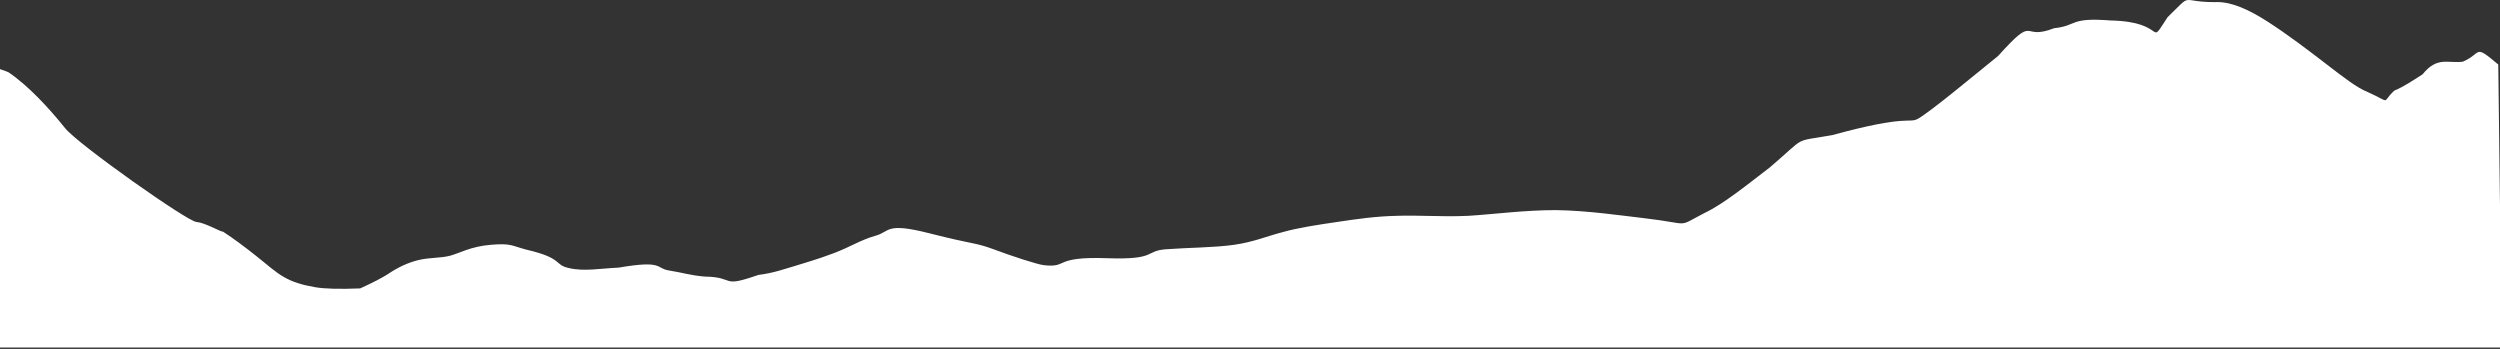 <?xml version="1.0" encoding="UTF-8"?>
<svg width="1440px" height="201px" viewBox="0 0 1440 201" version="1.1" xmlns="http://www.w3.org/2000/svg" xmlns:xlink="http://www.w3.org/1999/xlink">
    <rect x="0" y="0" width="1440" height="201" fill="#333333" stroke="none"/>
    <title>Fill 1 Copy 3</title>
    <g id="1.-Hoseg-desktop" stroke="none" stroke-width="1" fill="none" fill-rule="evenodd">
        <g id="0.-Hoseg-wireframe" transform="translate(0, -9007)" fill="#FFFFFF">
            <path d="M1248.521,9016.915 C1236.617,9035.04 1249.236,9019.499 1215.737,9018.795 C1191.621,9016.915 1196.849,9021.814 1183.136,9023.258 C1163.634,9030.911 1173.355,9014.353 1150.899,9039.232 C1138.078,9049.568 1112.339,9071.081 1104.744,9075.406 C1099.355,9078.32 1099.355,9072.728 1055.475,9084.803 C1031.804,9089.045 1041.371,9084.803 1019.209,9103.595 C1007.121,9112.756 993.2,9124.266 981.845,9129.67 C965.033,9138.313 975.066,9135.946 947.412,9132.723 C933.308,9131.079 914.075,9128.26 896.127,9128.025 C877.995,9128.025 860.961,9130.374 845.758,9131.314 C837.652,9131.69 830.014,9131.531 822.791,9131.372 C816.467,9131.235 810.459,9131.095 804.732,9131.314 C792.459,9131.549 781.287,9133.193 770.298,9134.837 C759.125,9136.482 747.953,9138.125 738.795,9140.71 C729.636,9143.059 722.31,9146.347 710.955,9147.992 C699.599,9149.635 684.03,9149.635 671.576,9150.576 C659.304,9151.515 666.294,9156.683 638.241,9155.744 C605.964,9154.57 615.841,9161.381 601.242,9159.737 C597.555,9159.322 582.928,9154.57 572.304,9150.576 C561.498,9146.582 561.321,9147.993 535.489,9141.415 C509.657,9134.837 512.961,9140.476 504.17,9142.824 C495.196,9145.408 490.086,9149.139 479.993,9152.925 C469.9,9156.711 464.424,9158.093 457.83,9160.206 C451.237,9162.086 445.926,9164.199 436.767,9165.374 C414.605,9173.126 424.023,9166.549 405.997,9166.315 C397.388,9165.61 392.992,9163.964 385.3,9162.79 C377.607,9161.616 382.254,9156.683 356.362,9161.147 C345.921,9161.616 336.214,9163.495 327.606,9161.381 C318.997,9159.502 324.509,9155.744 303.246,9150.811 C294.43,9148.491 294.59,9147.051 282.811,9147.992 C271.032,9148.932 264.6,9152.925 259.106,9154.335 C253.426,9155.744 247.749,9155.274 241.523,9156.683 C235.112,9158.093 228.518,9161.381 223.389,9164.905 C219.97,9167.097 214.658,9169.838 207.454,9173.126 C195.488,9173.596 186.819,9173.361 181.446,9172.422 C173.387,9171.012 168.442,9169.368 163.496,9166.549 C158.55,9163.73 153.973,9159.504 147.745,9154.57 C141.517,9149.635 134.375,9144.234 128.513,9140.476 C126.843,9140.476 118.257,9135.307 113.128,9134.837 C108.384,9134.837 44.993,9090.206 37.484,9080.81 C28.875,9070.003 16.421,9056.38 4.882,9048.627 C4.15,9048.157 -1.266,9046.503 -1.999,9046.033 L-0.999,9207.191 L1441.001,9207.191 L1439.001,9044.164 C1424.598,9032 1429.85,9037.708 1418.607,9042.521 C1410.183,9043.695 1403.887,9039.232 1395.415,9049.803 C1389.553,9053.561 1384.243,9057.084 1379.114,9059.198 C1371.304,9066.432 1378.131,9066.432 1363.546,9059.903 C1357.684,9057.554 1350.358,9051.916 1340.284,9044.164 C1330.21,9036.413 1317.572,9026.782 1306.217,9019.499 C1295.407,9012.568 1285.759,9008.191 1277.114,9008.191 C1276.677,9008.191 1276.244,9008.201 1275.813,9008.224 C1254.695,9008.224 1263.706,9002.191 1248.521,9016.915 Z" id="Fill-1-Copy-3"></path>
        </g>
    </g>
</svg>